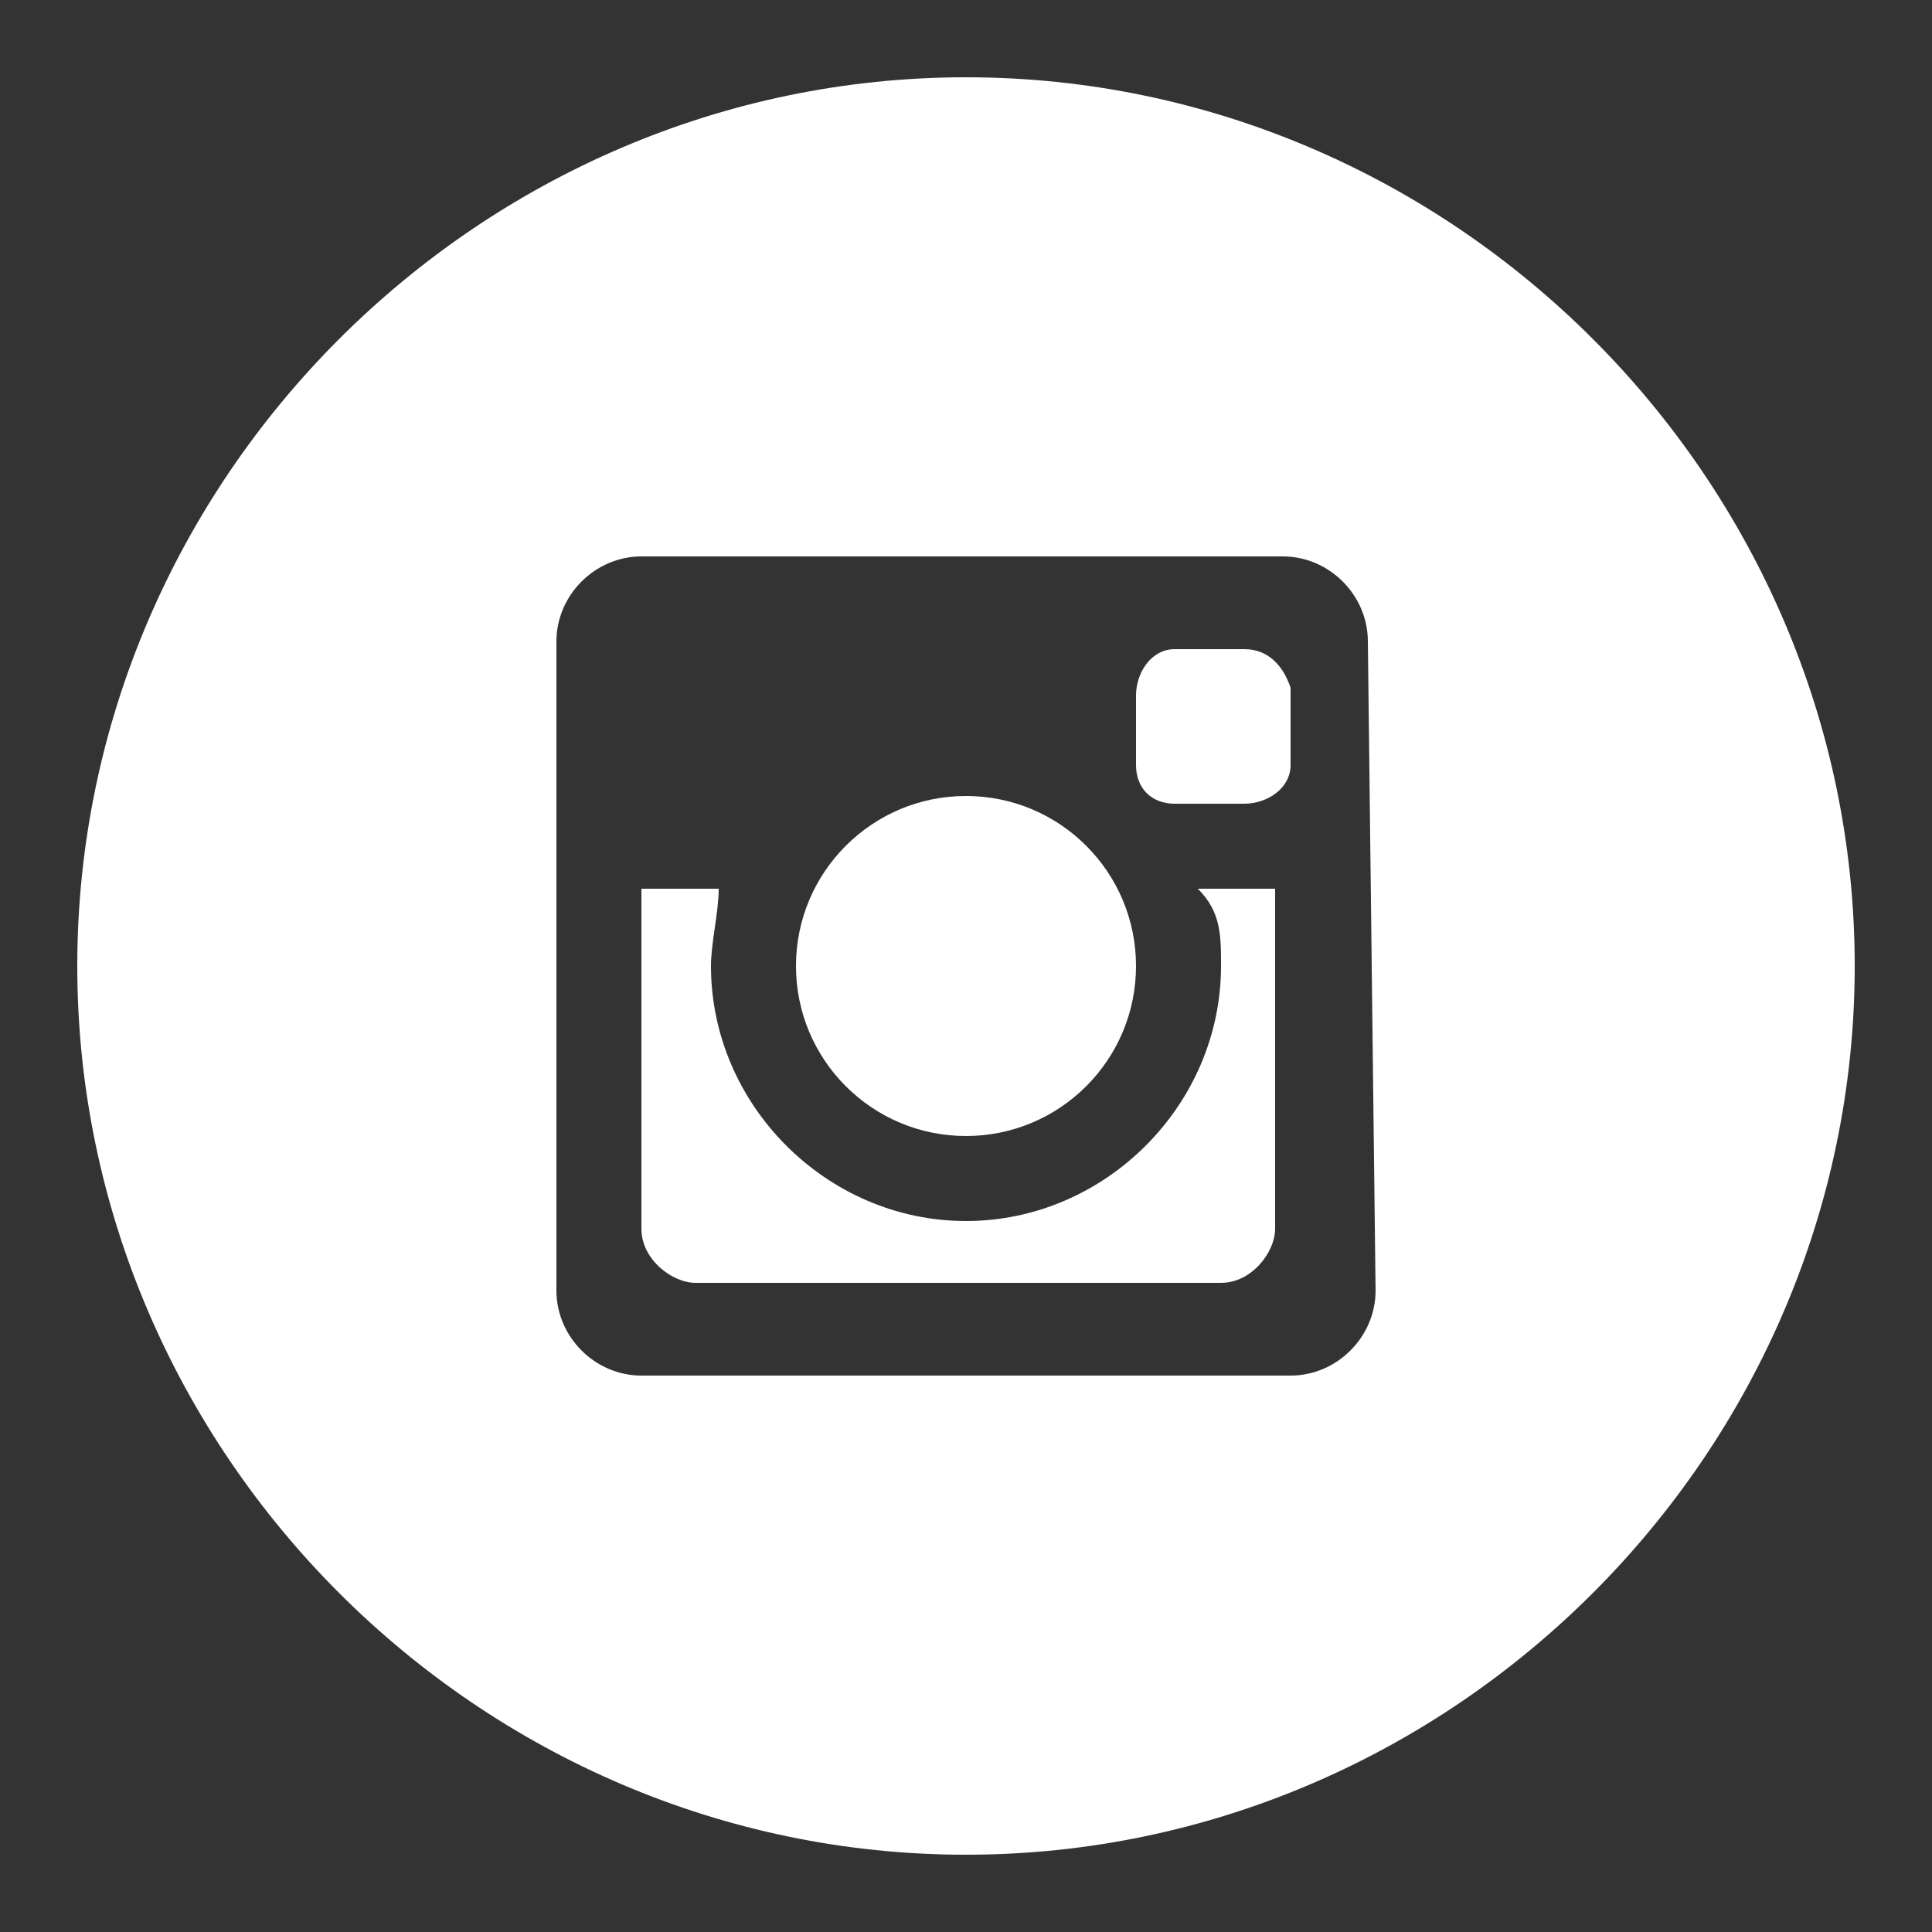 <?xml version="1.0" encoding="utf-8"?>
<!-- Generator: Adobe Illustrator 22.0.1, SVG Export Plug-In . SVG Version: 6.00 Build 0)  -->
<svg version="1.1" id="Layer_1" xmlns="http://www.w3.org/2000/svg" xmlns:xlink="http://www.w3.org/1999/xlink" x="0px" y="0px"
	 viewBox="0 0 25 25" style="enable-background:new 0 0 25 25;" xml:space="preserve">
<rect x="0" y="0" width="25" height="25" fill="#333333" stroke="none"/>
<style type="text/css">
	.st0{fill:#FFFFFF;}
</style>
<g>
	<circle class="st0" cx="12.5" cy="12.5" r="2.2"/>
	<path class="st0" d="M16.1,8.4h-0.9c-0.3,0-0.5,0.3-0.5,0.6v0.9c0,0.3,0.2,0.5,0.5,0.5h0.9c0.3,0,0.6-0.2,0.6-0.5v-1
		C16.6,8.6,16.4,8.4,16.1,8.4z"/>
	<path class="st0" d="M15.8,12.5c0,1.8-1.5,3.3-3.3,3.3s-3.3-1.5-3.3-3.3c0-0.3,0.1-0.7,0.1-1h-1v4.4c0,0.4,0.4,0.7,0.7,0.7h6.8
		c0.4,0,0.7-0.4,0.7-0.7v-4.4h-1C15.8,11.8,15.8,12.1,15.8,12.5z"/>
	<path class="st0" d="M12.5,1C6.2,1,1,6.2,1,12.5S6.2,24,12.5,24S24,18.8,24,12.5S18.8,1,12.5,1z M17.8,16.7c0,0.6-0.5,1.1-1.1,1.1
		H8.3c-0.6,0-1.1-0.5-1.1-1.1V8.3c0-0.6,0.5-1.1,1.1-1.1h8.3c0.6,0,1.1,0.5,1.1,1.1L17.8,16.7L17.8,16.7z"/>
</g>
</svg>
